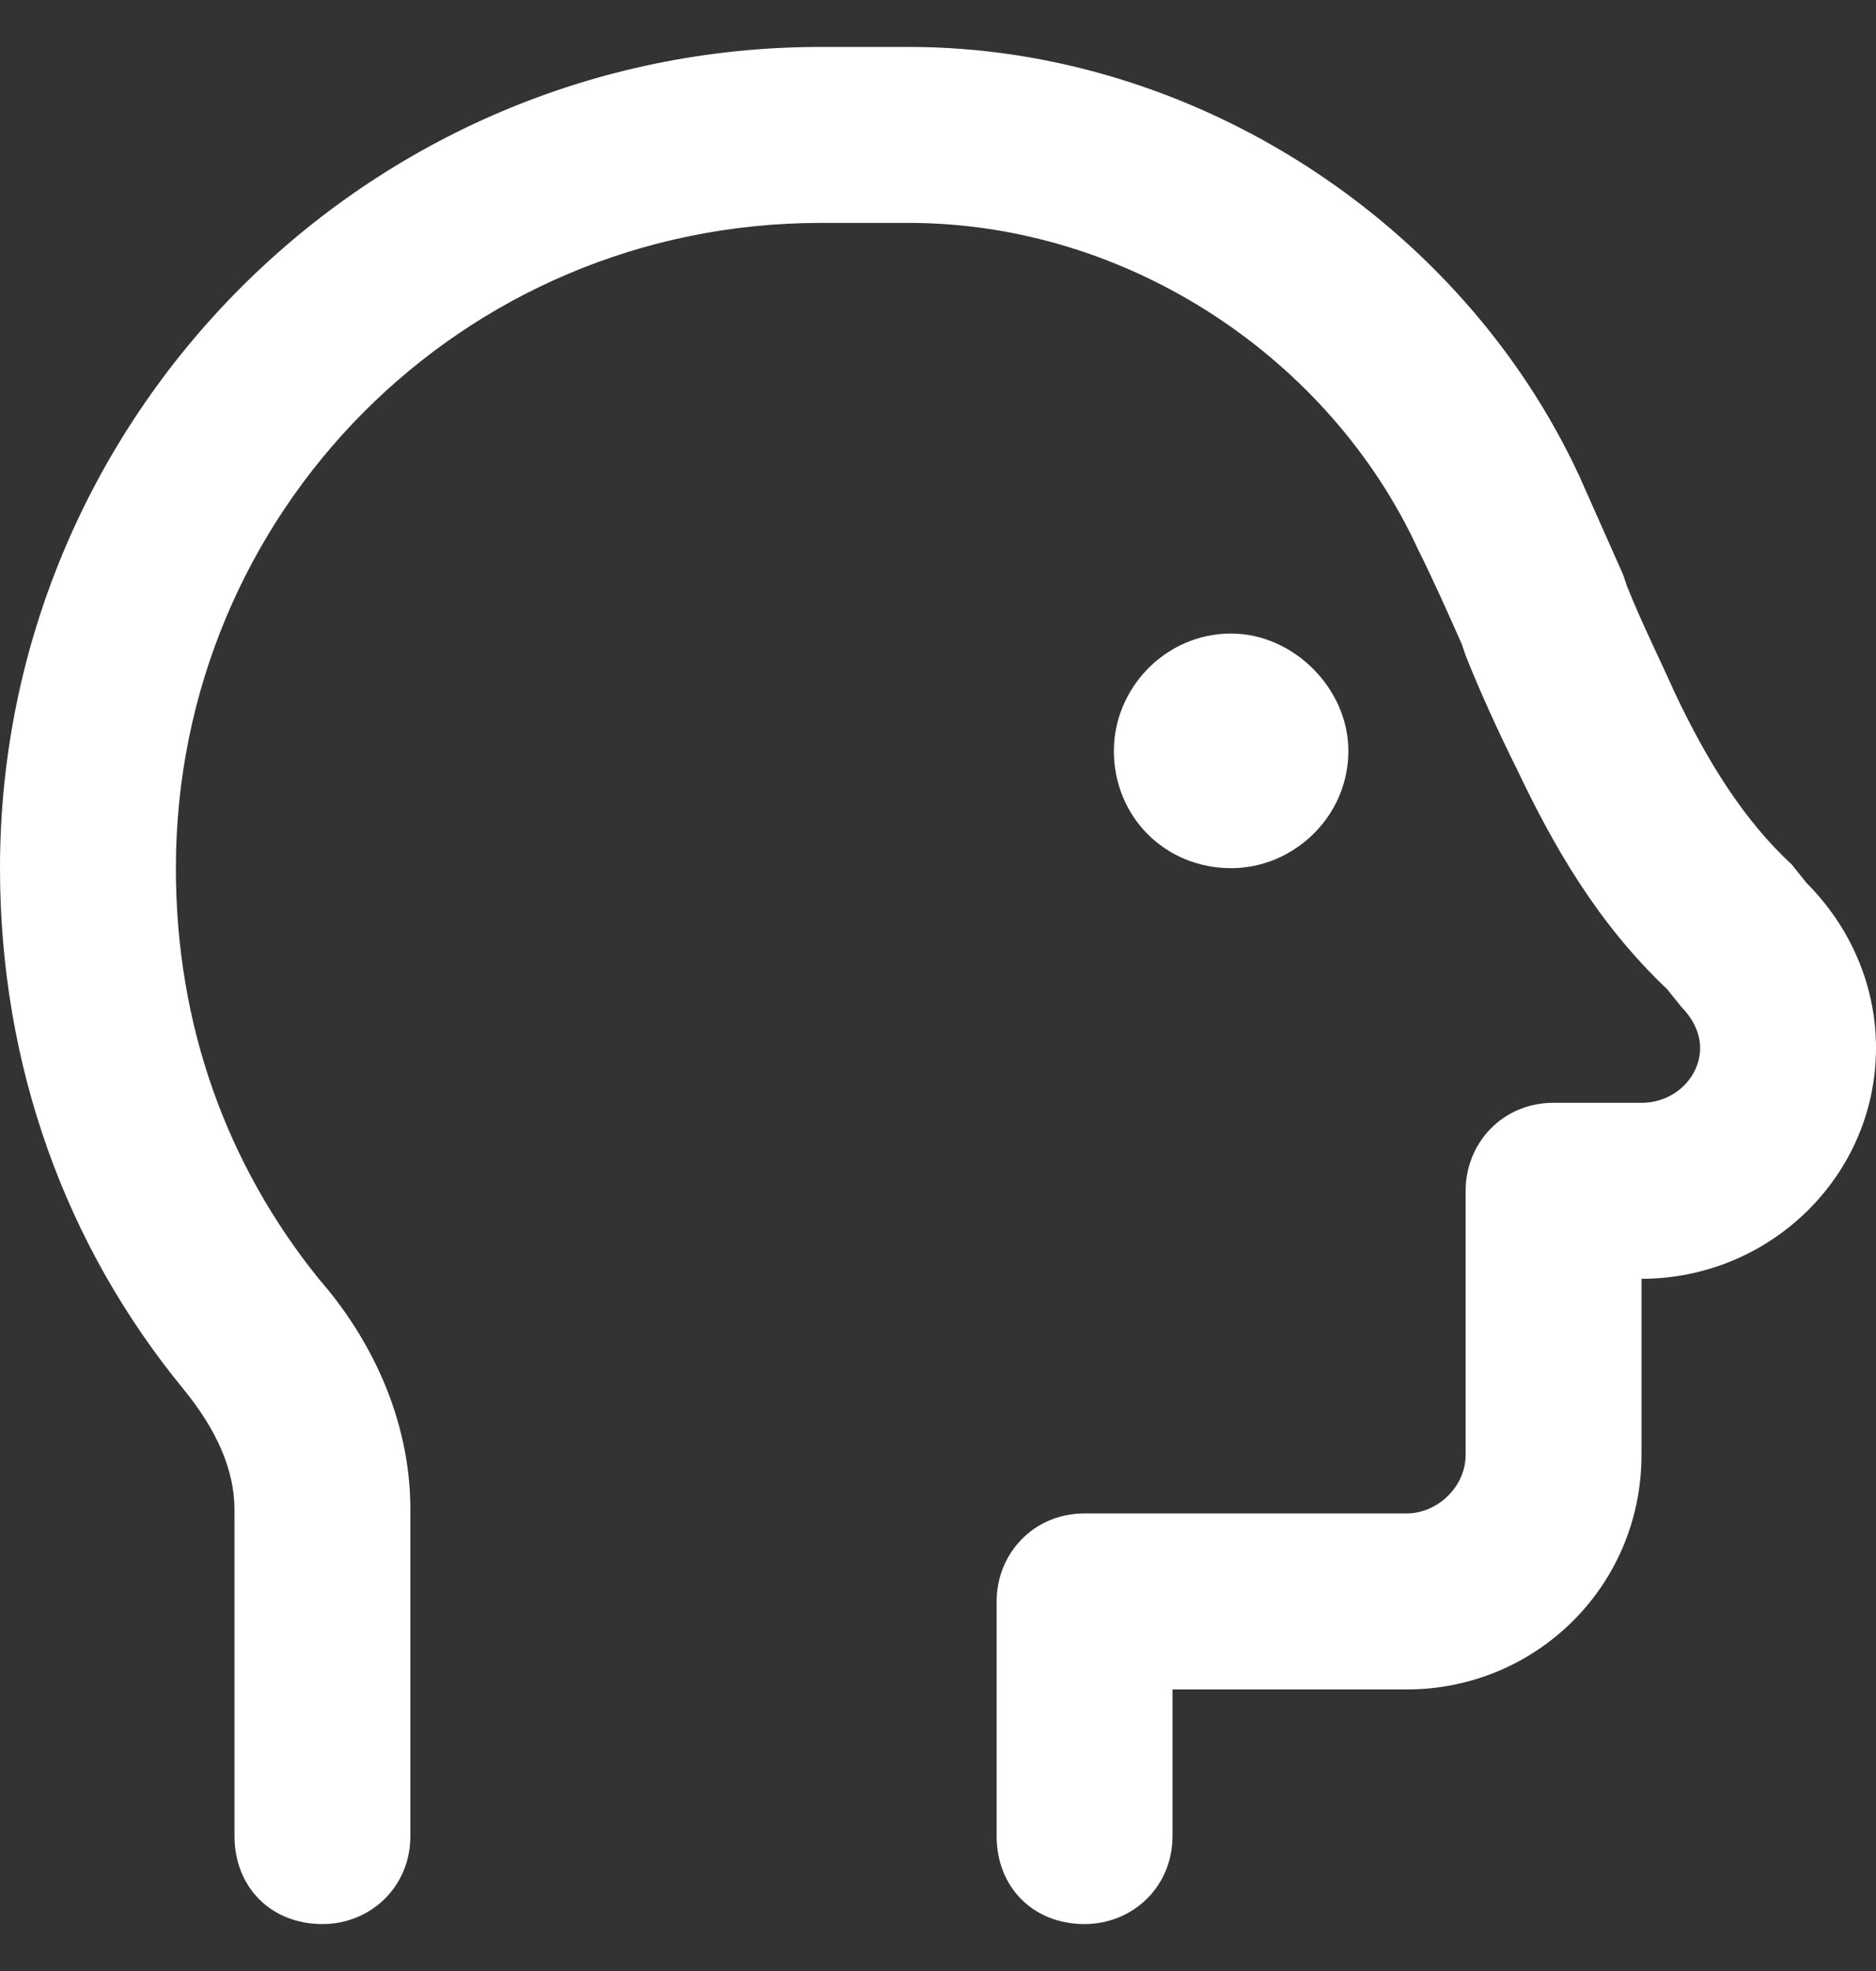 <svg width="20" height="21" viewBox="0 0 20 21" fill="none" xmlns="http://www.w3.org/2000/svg">
<rect x="0" y="0" width="20" height="21" fill="#333333" stroke="none"/>
<path d="M1.875 9.25C1.875 10.93 2.422 12.414 3.398 13.625C3.945 14.25 4.375 15.109 4.375 16.086V19.562C4.375 20.109 3.945 20.5 3.438 20.5C2.891 20.5 2.5 20.109 2.5 19.562V16.086C2.5 15.656 2.305 15.227 1.953 14.797C0.703 13.273 0 11.359 0 9.25C0 4.445 3.906 0.5 8.75 0.5H9.688C12.734 0.5 15.586 2.375 16.836 5.07C16.992 5.422 17.148 5.773 17.305 6.125L17.344 6.242C17.5 6.633 17.695 7.023 17.852 7.375C18.203 8.117 18.594 8.742 19.102 9.211L19.258 9.406C19.727 9.875 20 10.5 20 11.164C20 12.531 18.867 13.625 17.5 13.625V15.5C17.5 16.906 16.367 18 15 18H12.5V19.562C12.5 20.109 12.07 20.5 11.562 20.5C11.016 20.5 10.625 20.109 10.625 19.562V17.062C10.625 16.555 11.016 16.125 11.562 16.125H15C15.312 16.125 15.625 15.852 15.625 15.5V12.688C15.625 12.18 16.016 11.75 16.562 11.75H17.5C17.852 11.75 18.125 11.477 18.125 11.164C18.125 11.008 18.047 10.852 17.93 10.734L17.773 10.539C17.031 9.836 16.562 9.016 16.172 8.195C15.977 7.805 15.781 7.375 15.625 6.984L15.586 6.867C15.43 6.516 15.273 6.164 15.117 5.852C14.18 3.82 12.031 2.375 9.688 2.375H8.75C4.922 2.375 1.875 5.461 1.875 9.25ZM13.125 9.25C12.422 9.25 11.875 8.703 11.875 8C11.875 7.336 12.422 6.75 13.125 6.75C13.789 6.75 14.375 7.336 14.375 8C14.375 8.703 13.789 9.25 13.125 9.25Z" fill="white"/>
</svg>
